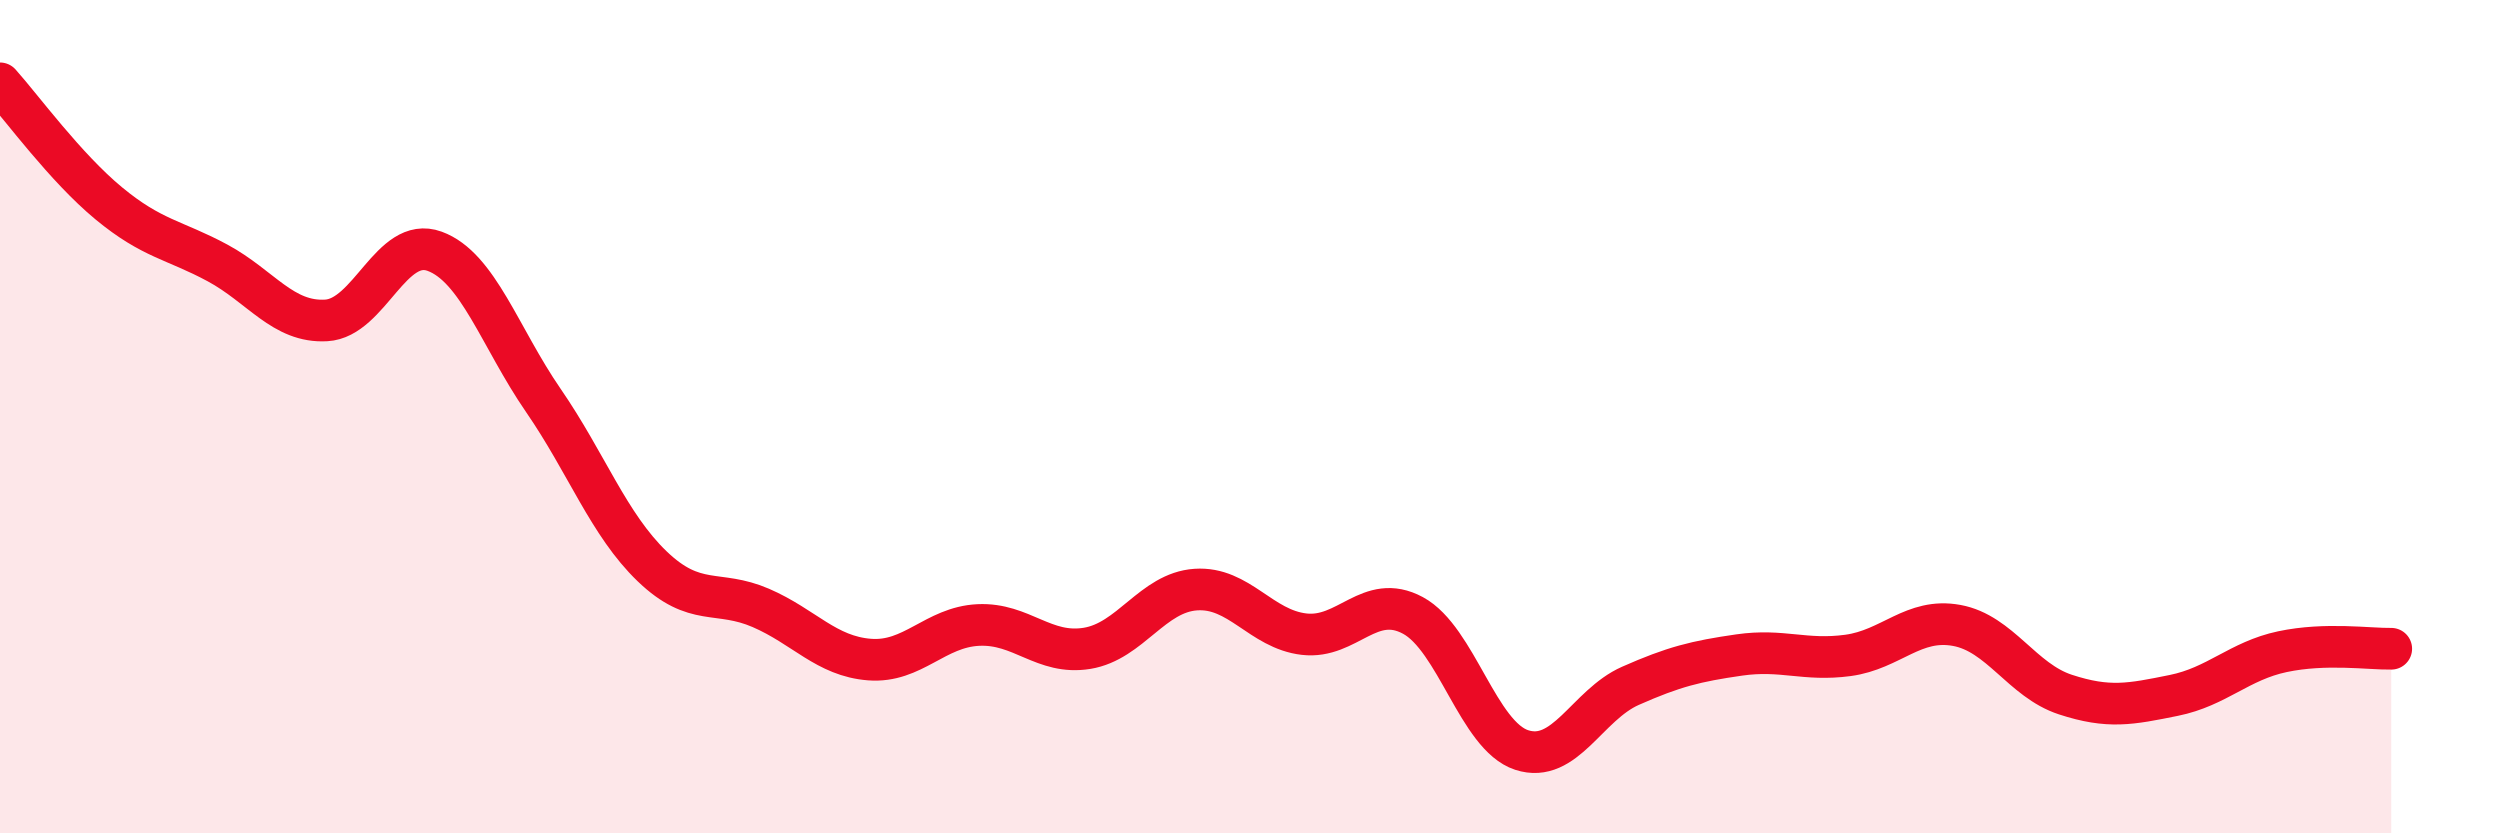 
    <svg width="60" height="20" viewBox="0 0 60 20" xmlns="http://www.w3.org/2000/svg">
      <path
        d="M 0,2 C 0.52,2.58 1.57,4.02 2.61,4.88 C 3.65,5.74 4.18,5.75 5.22,6.31 C 6.26,6.87 6.79,7.75 7.83,7.69 C 8.87,7.63 9.39,5.65 10.43,6.03 C 11.47,6.41 12,8.1 13.04,9.61 C 14.08,11.12 14.61,12.59 15.65,13.59 C 16.69,14.59 17.22,14.14 18.26,14.59 C 19.3,15.04 19.83,15.75 20.87,15.83 C 21.91,15.91 22.44,15.05 23.48,15 C 24.52,14.95 25.05,15.73 26.09,15.56 C 27.13,15.39 27.66,14.22 28.7,14.15 C 29.74,14.08 30.26,15.1 31.3,15.22 C 32.34,15.34 32.87,14.21 33.91,14.77 C 34.95,15.33 35.48,17.66 36.52,18 C 37.56,18.34 38.09,16.92 39.13,16.46 C 40.17,16 40.7,15.87 41.74,15.72 C 42.78,15.57 43.31,15.87 44.35,15.73 C 45.39,15.59 45.92,14.82 46.96,15.01 C 48,15.2 48.53,16.33 49.57,16.67 C 50.61,17.01 51.13,16.9 52.17,16.69 C 53.21,16.48 53.74,15.86 54.78,15.64 C 55.82,15.42 56.87,15.58 57.39,15.57L57.39 20L0 20Z"
        fill="#EB0A25"
        opacity="0.1"
        stroke-linecap="round"
        stroke-linejoin="round"
      />
      <path
        d="M 0,2 C 0.52,2.58 1.57,4.02 2.61,4.88 C 3.65,5.74 4.18,5.75 5.22,6.31 C 6.26,6.87 6.79,7.75 7.83,7.69 C 8.87,7.63 9.39,5.65 10.43,6.03 C 11.47,6.41 12,8.1 13.04,9.61 C 14.08,11.12 14.61,12.59 15.65,13.59 C 16.69,14.59 17.22,14.14 18.26,14.59 C 19.3,15.04 19.83,15.75 20.87,15.83 C 21.91,15.91 22.44,15.05 23.48,15 C 24.52,14.95 25.05,15.73 26.09,15.56 C 27.13,15.39 27.66,14.22 28.7,14.15 C 29.74,14.08 30.26,15.1 31.3,15.22 C 32.34,15.34 32.87,14.21 33.91,14.77 C 34.95,15.33 35.48,17.66 36.52,18 C 37.56,18.34 38.09,16.92 39.13,16.46 C 40.17,16 40.7,15.87 41.74,15.72 C 42.78,15.57 43.31,15.87 44.35,15.73 C 45.39,15.59 45.92,14.82 46.96,15.01 C 48,15.2 48.53,16.33 49.57,16.67 C 50.61,17.01 51.13,16.9 52.17,16.69 C 53.21,16.48 53.74,15.86 54.78,15.64 C 55.82,15.42 56.87,15.58 57.39,15.57"
        stroke="#EB0A25"
        stroke-width="1"
        fill="none"
        stroke-linecap="round"
        stroke-linejoin="round"
      />
    </svg>
  